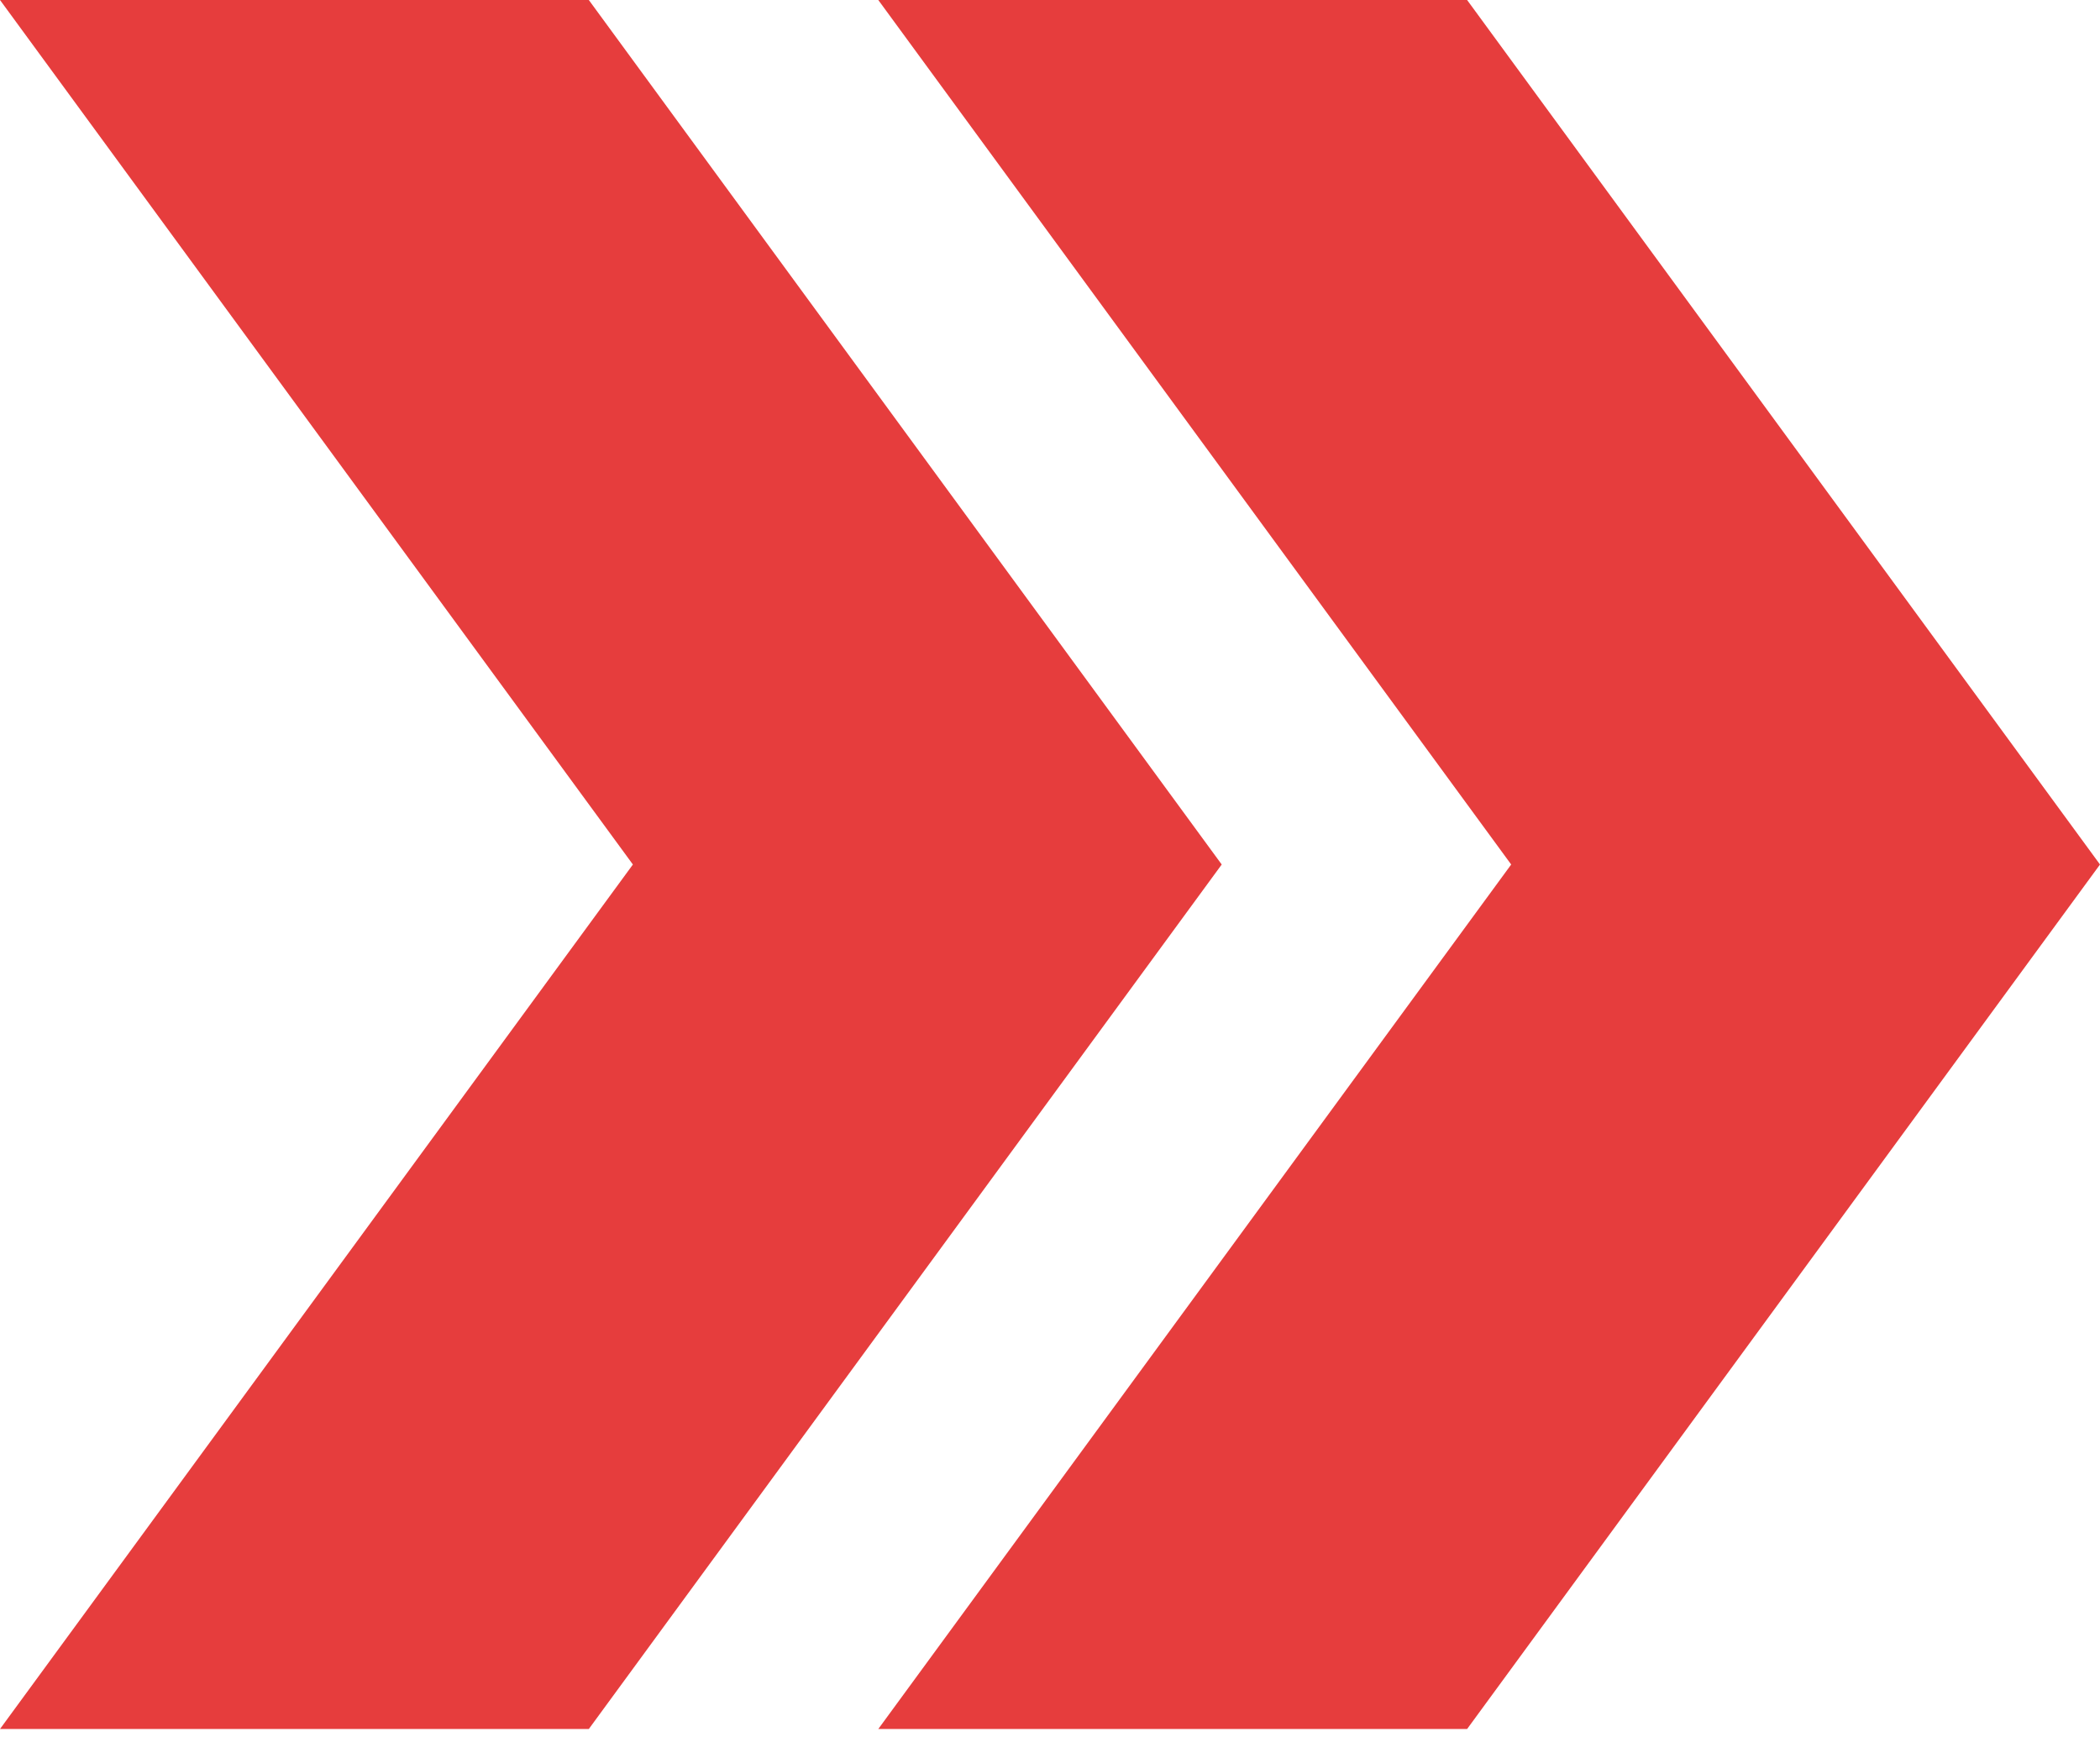 <?xml version="1.0" encoding="UTF-8"?> <svg xmlns="http://www.w3.org/2000/svg" width="191" height="158" viewBox="0 0 191 158" fill="none"><path fill-rule="evenodd" clip-rule="evenodd" d="M-6.87442e-06 157.268L53.554 157.268L111.118 78.634L53.554 -6.00795e-06L0 -8.34888e-06L57.563 78.634L-6.87442e-06 157.268ZM79.882 157.268L137.446 78.634L79.882 -4.8571e-06L133.437 -2.51617e-06L191 78.634L133.437 157.268L79.882 157.268Z" fill="#E63D3D"></path></svg> 